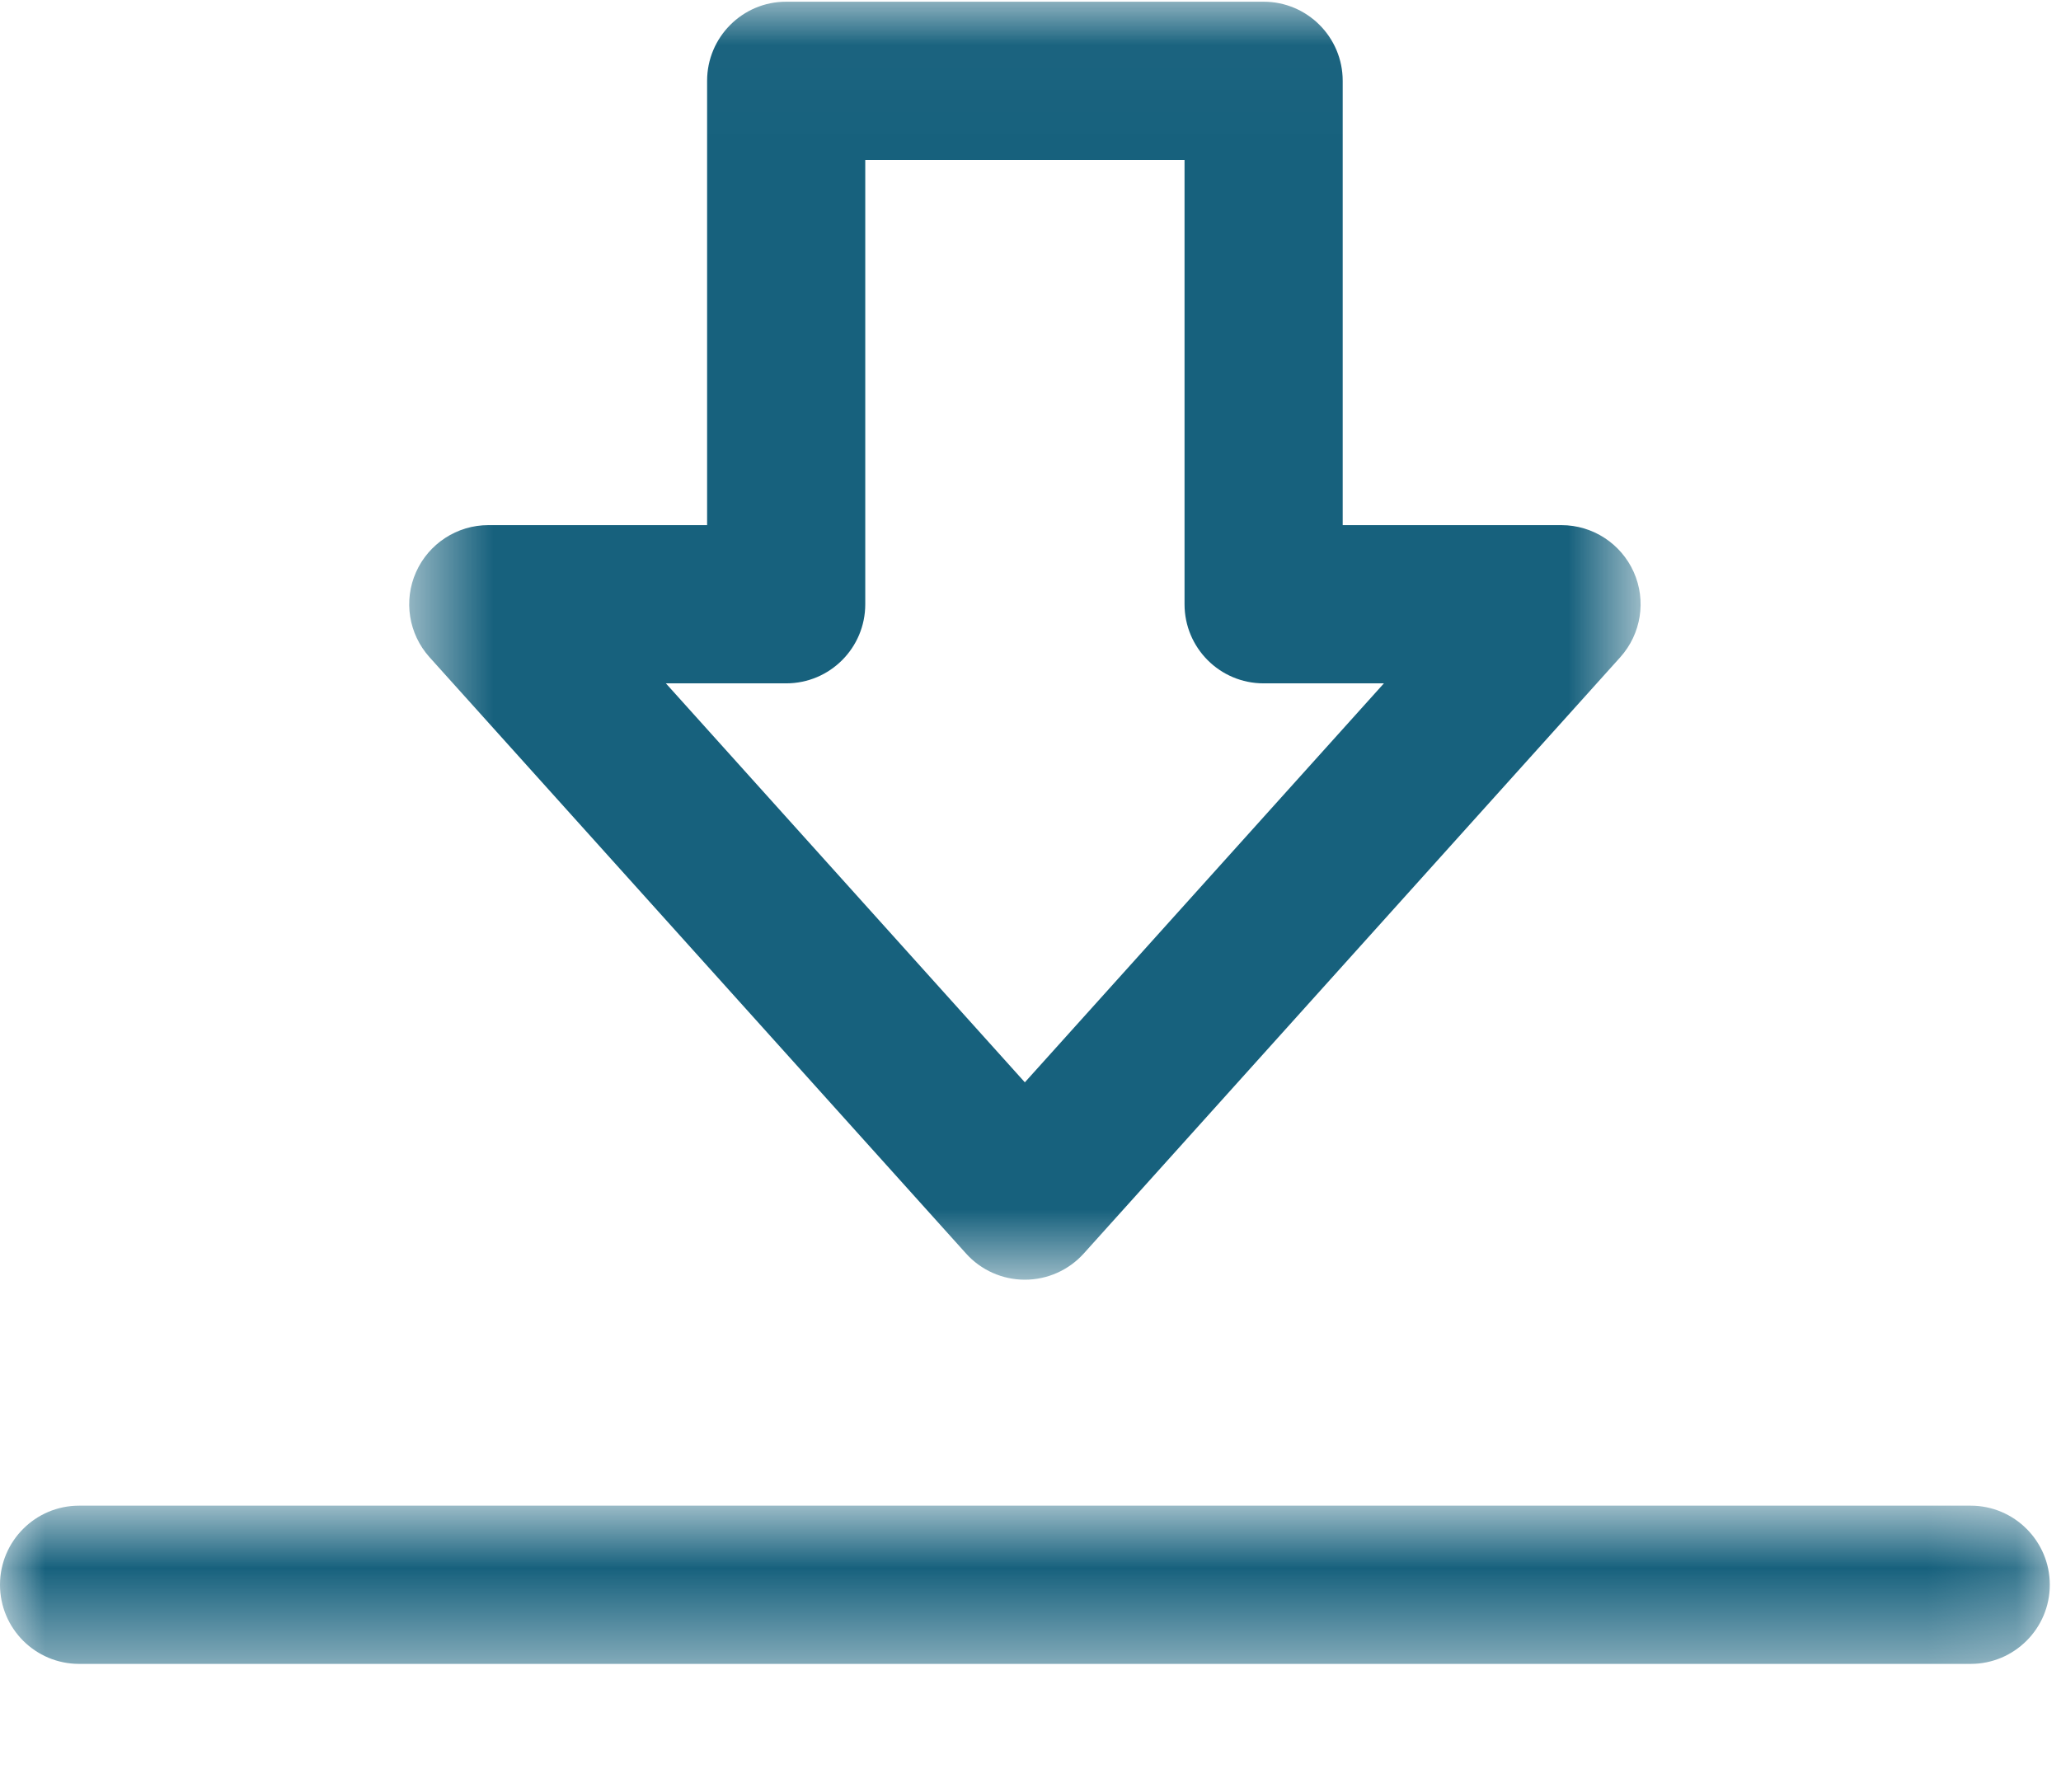 <svg width="23" height="20" viewBox="0 0 23 20" fill="none" xmlns="http://www.w3.org/2000/svg">
<mask id="mask0_9128_28380" style="mask-type:alpha" maskUnits="userSpaceOnUse" x="4" y="0" width="15" height="15">
<path fill-rule="evenodd" clip-rule="evenodd" d="M4.567 0.019H18.308V14.283H4.567V0.019Z" fill="white"/>
</mask>
<g mask="url(#mask0_9128_28380)">
<path fill-rule="evenodd" clip-rule="evenodd" d="M7.431 7.627L11.437 12.08L15.444 7.627H14.101C13.614 7.627 13.219 7.232 13.219 6.744V1.785H9.656V6.744C9.656 7.232 9.261 7.627 8.773 7.627H7.431ZM11.437 14.283C11.187 14.283 10.948 14.177 10.781 13.991L4.793 7.335C4.56 7.075 4.501 6.703 4.643 6.385C4.785 6.067 5.101 5.861 5.449 5.861H7.891V0.902C7.891 0.415 8.286 0.019 8.773 0.019H14.101C14.589 0.019 14.984 0.415 14.984 0.902V5.861H17.425C17.774 5.861 18.09 6.067 18.232 6.385C18.374 6.703 18.315 7.075 18.082 7.335L12.094 13.991C11.926 14.177 11.688 14.283 11.437 14.283Z" fill="#17617D"/>
</g>
<mask id="mask1_9128_28380" style="mask-type:alpha" maskUnits="userSpaceOnUse" x="0" y="16" width="23" height="3">
<path fill-rule="evenodd" clip-rule="evenodd" d="M0 16.805H22.875V18.571H0V16.805Z" fill="white"/>
</mask>
<g mask="url(#mask1_9128_28380)">
<path fill-rule="evenodd" clip-rule="evenodd" d="M21.992 18.571H0.883C0.395 18.571 -7.62939e-06 18.176 -7.62939e-06 17.688C-7.62939e-06 17.201 0.395 16.805 0.883 16.805H21.992C22.479 16.805 22.875 17.201 22.875 17.688C22.875 18.176 22.479 18.571 21.992 18.571Z" fill="#17617D"/>
</g>
</svg>
